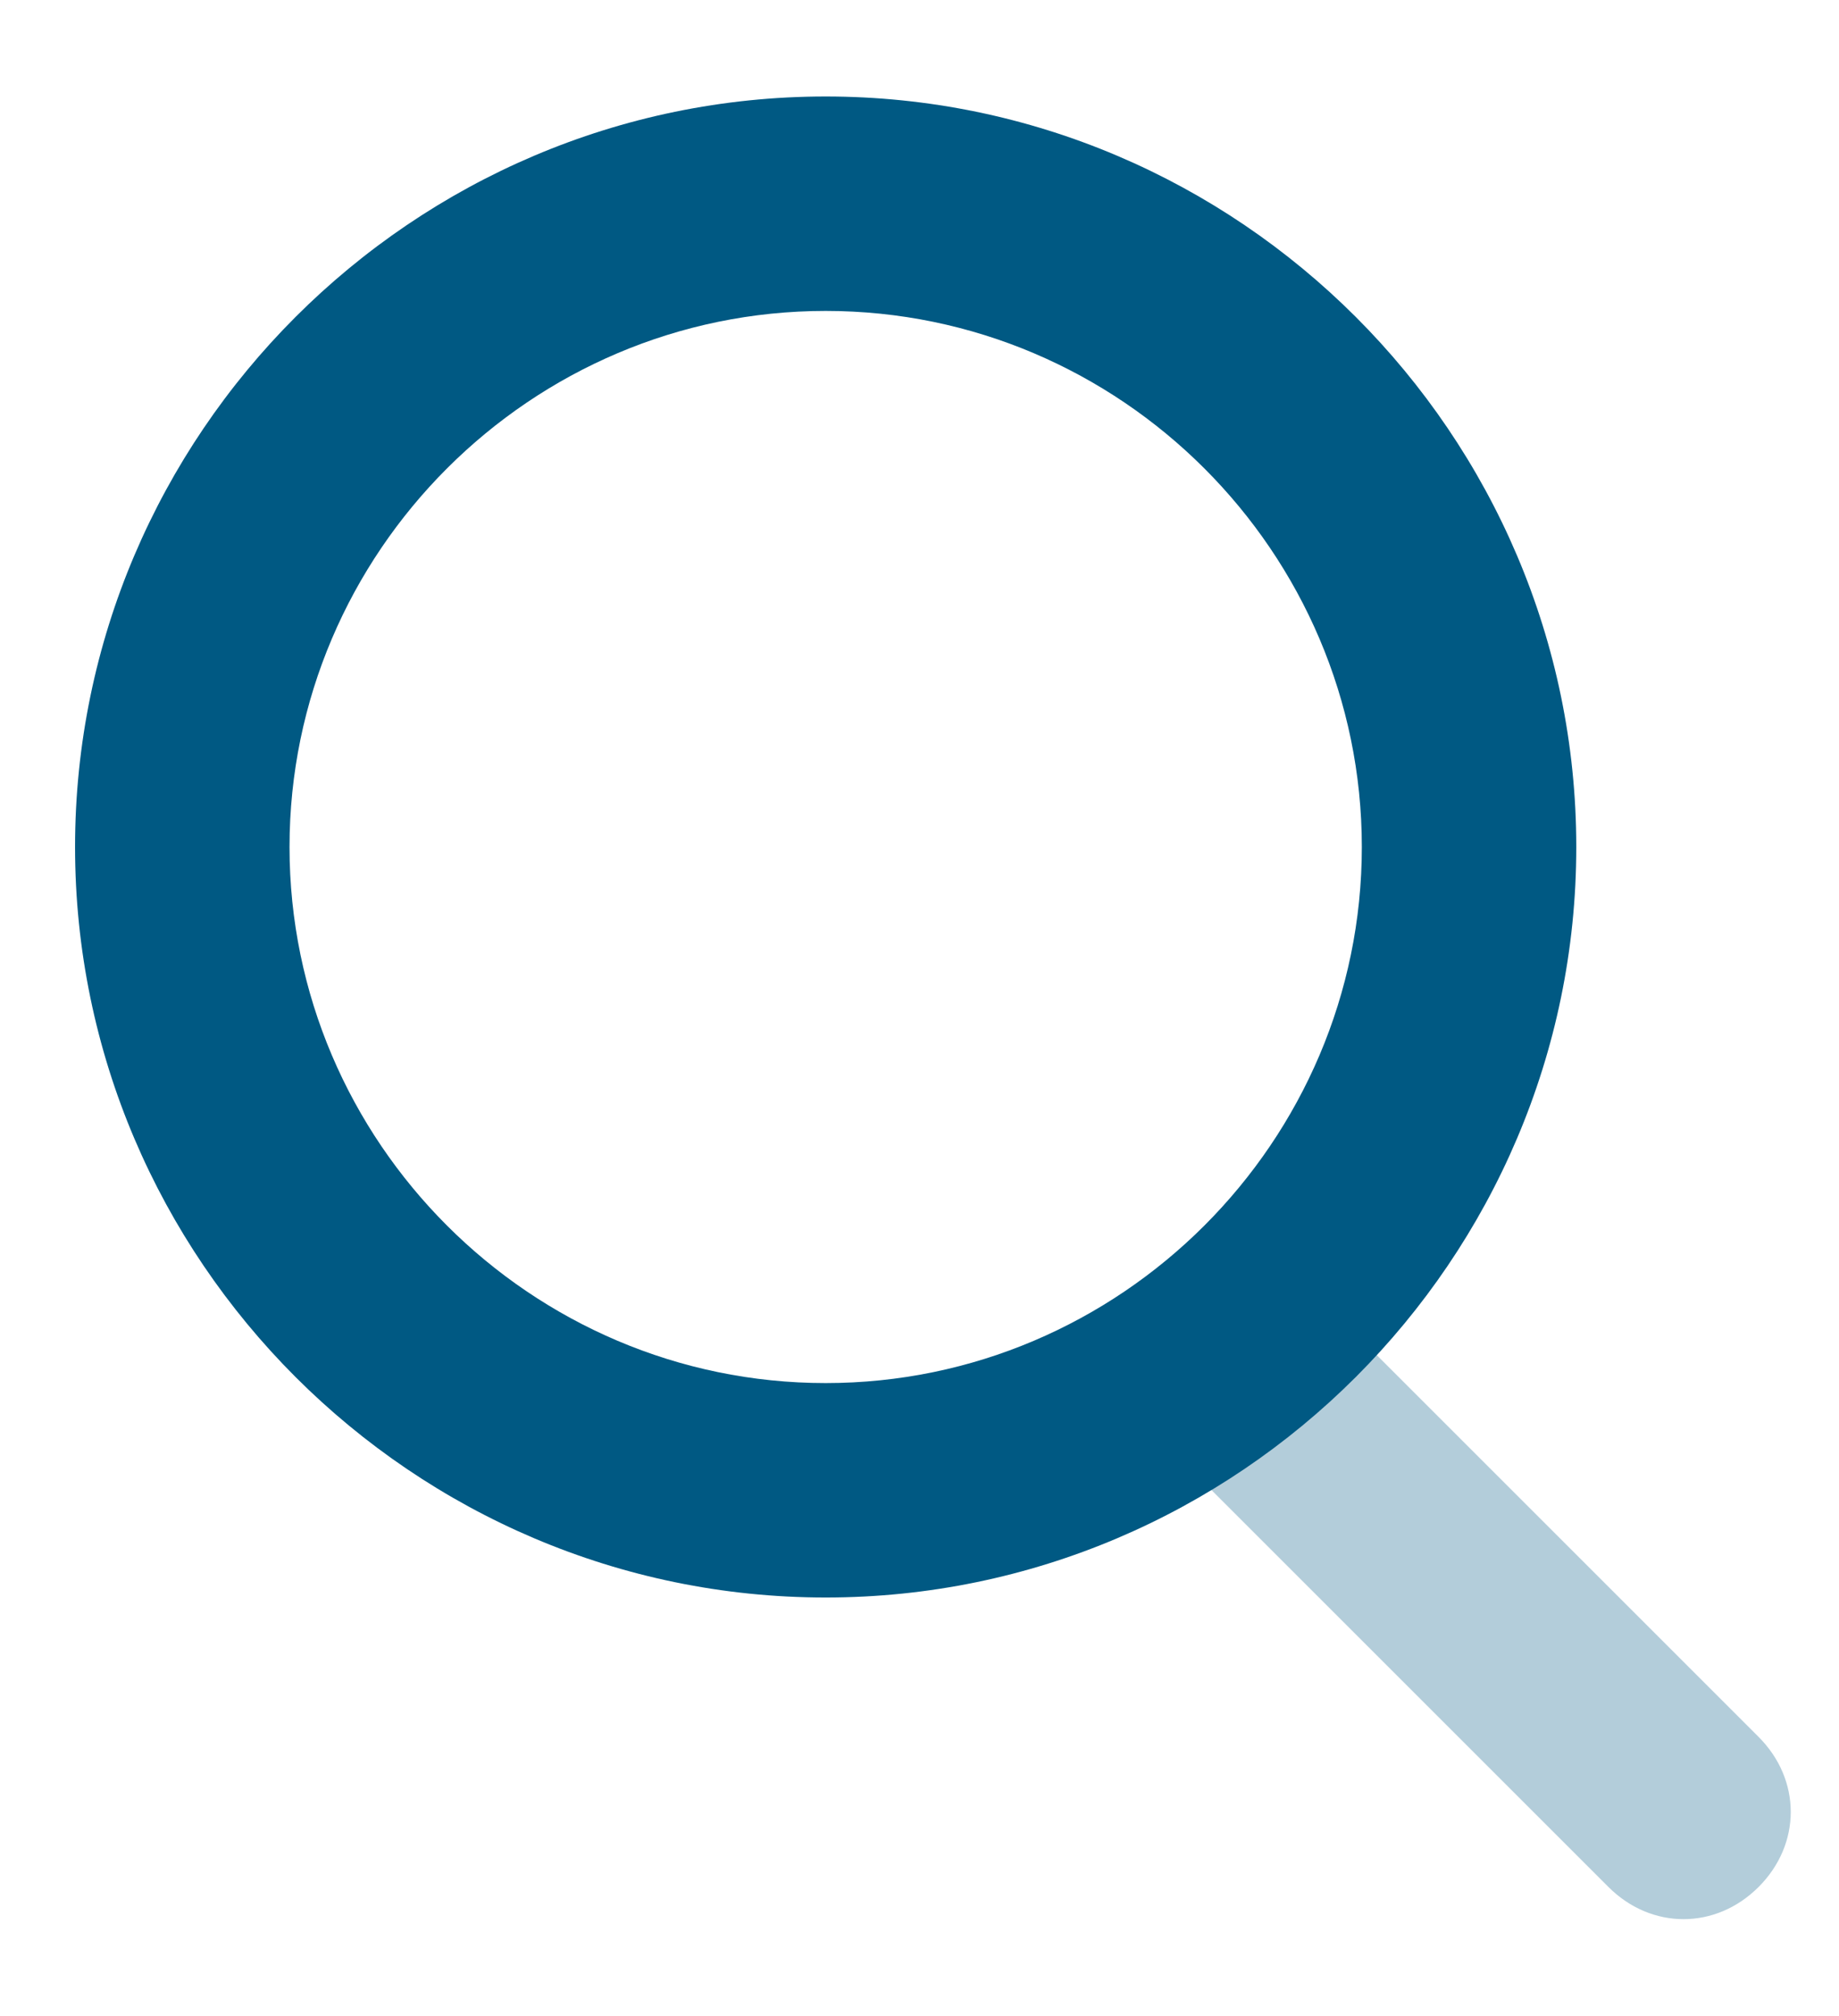 <?xml version="1.0" encoding="utf-8"?>
<!-- Generator: Adobe Illustrator 26.1.0, SVG Export Plug-In . SVG Version: 6.00 Build 0)  -->
<svg version="1.1" id="Layer_1" xmlns="http://www.w3.org/2000/svg" xmlns:xlink="http://www.w3.org/1999/xlink" x="0px" y="0px"
	 viewBox="0 0 34.3 37.6" style="enable-background:new 0 0 34.3 37.6;" xml:space="preserve">
<path style="opacity:0.3;fill:#005983;enable-background:new    ;" d="M22,27.2c-0.8-0.8-0.8-2.1,0-2.8c0.8-0.8,2-0.8,2.8,0l8,8
	c0.8,0.8,0.8,2,0,2.8s-2,0.8-2.8,0L22,27.2z"/>
<path style="fill-rule:evenodd;clip-rule:evenodd;fill:#005983;" d="M1.4,15.8c0,7.7,6.3,14,14,14s14-6.3,14-14c0-7.7-6.3-14-14-14
	S1.4,8.1,1.4,15.8z M25.4,15.8c0,5.5-4.5,10-10,10s-10-4.5-10-10c0-5.5,4.5-10,10-10S25.4,10.3,25.4,15.8z"/>
</svg>

